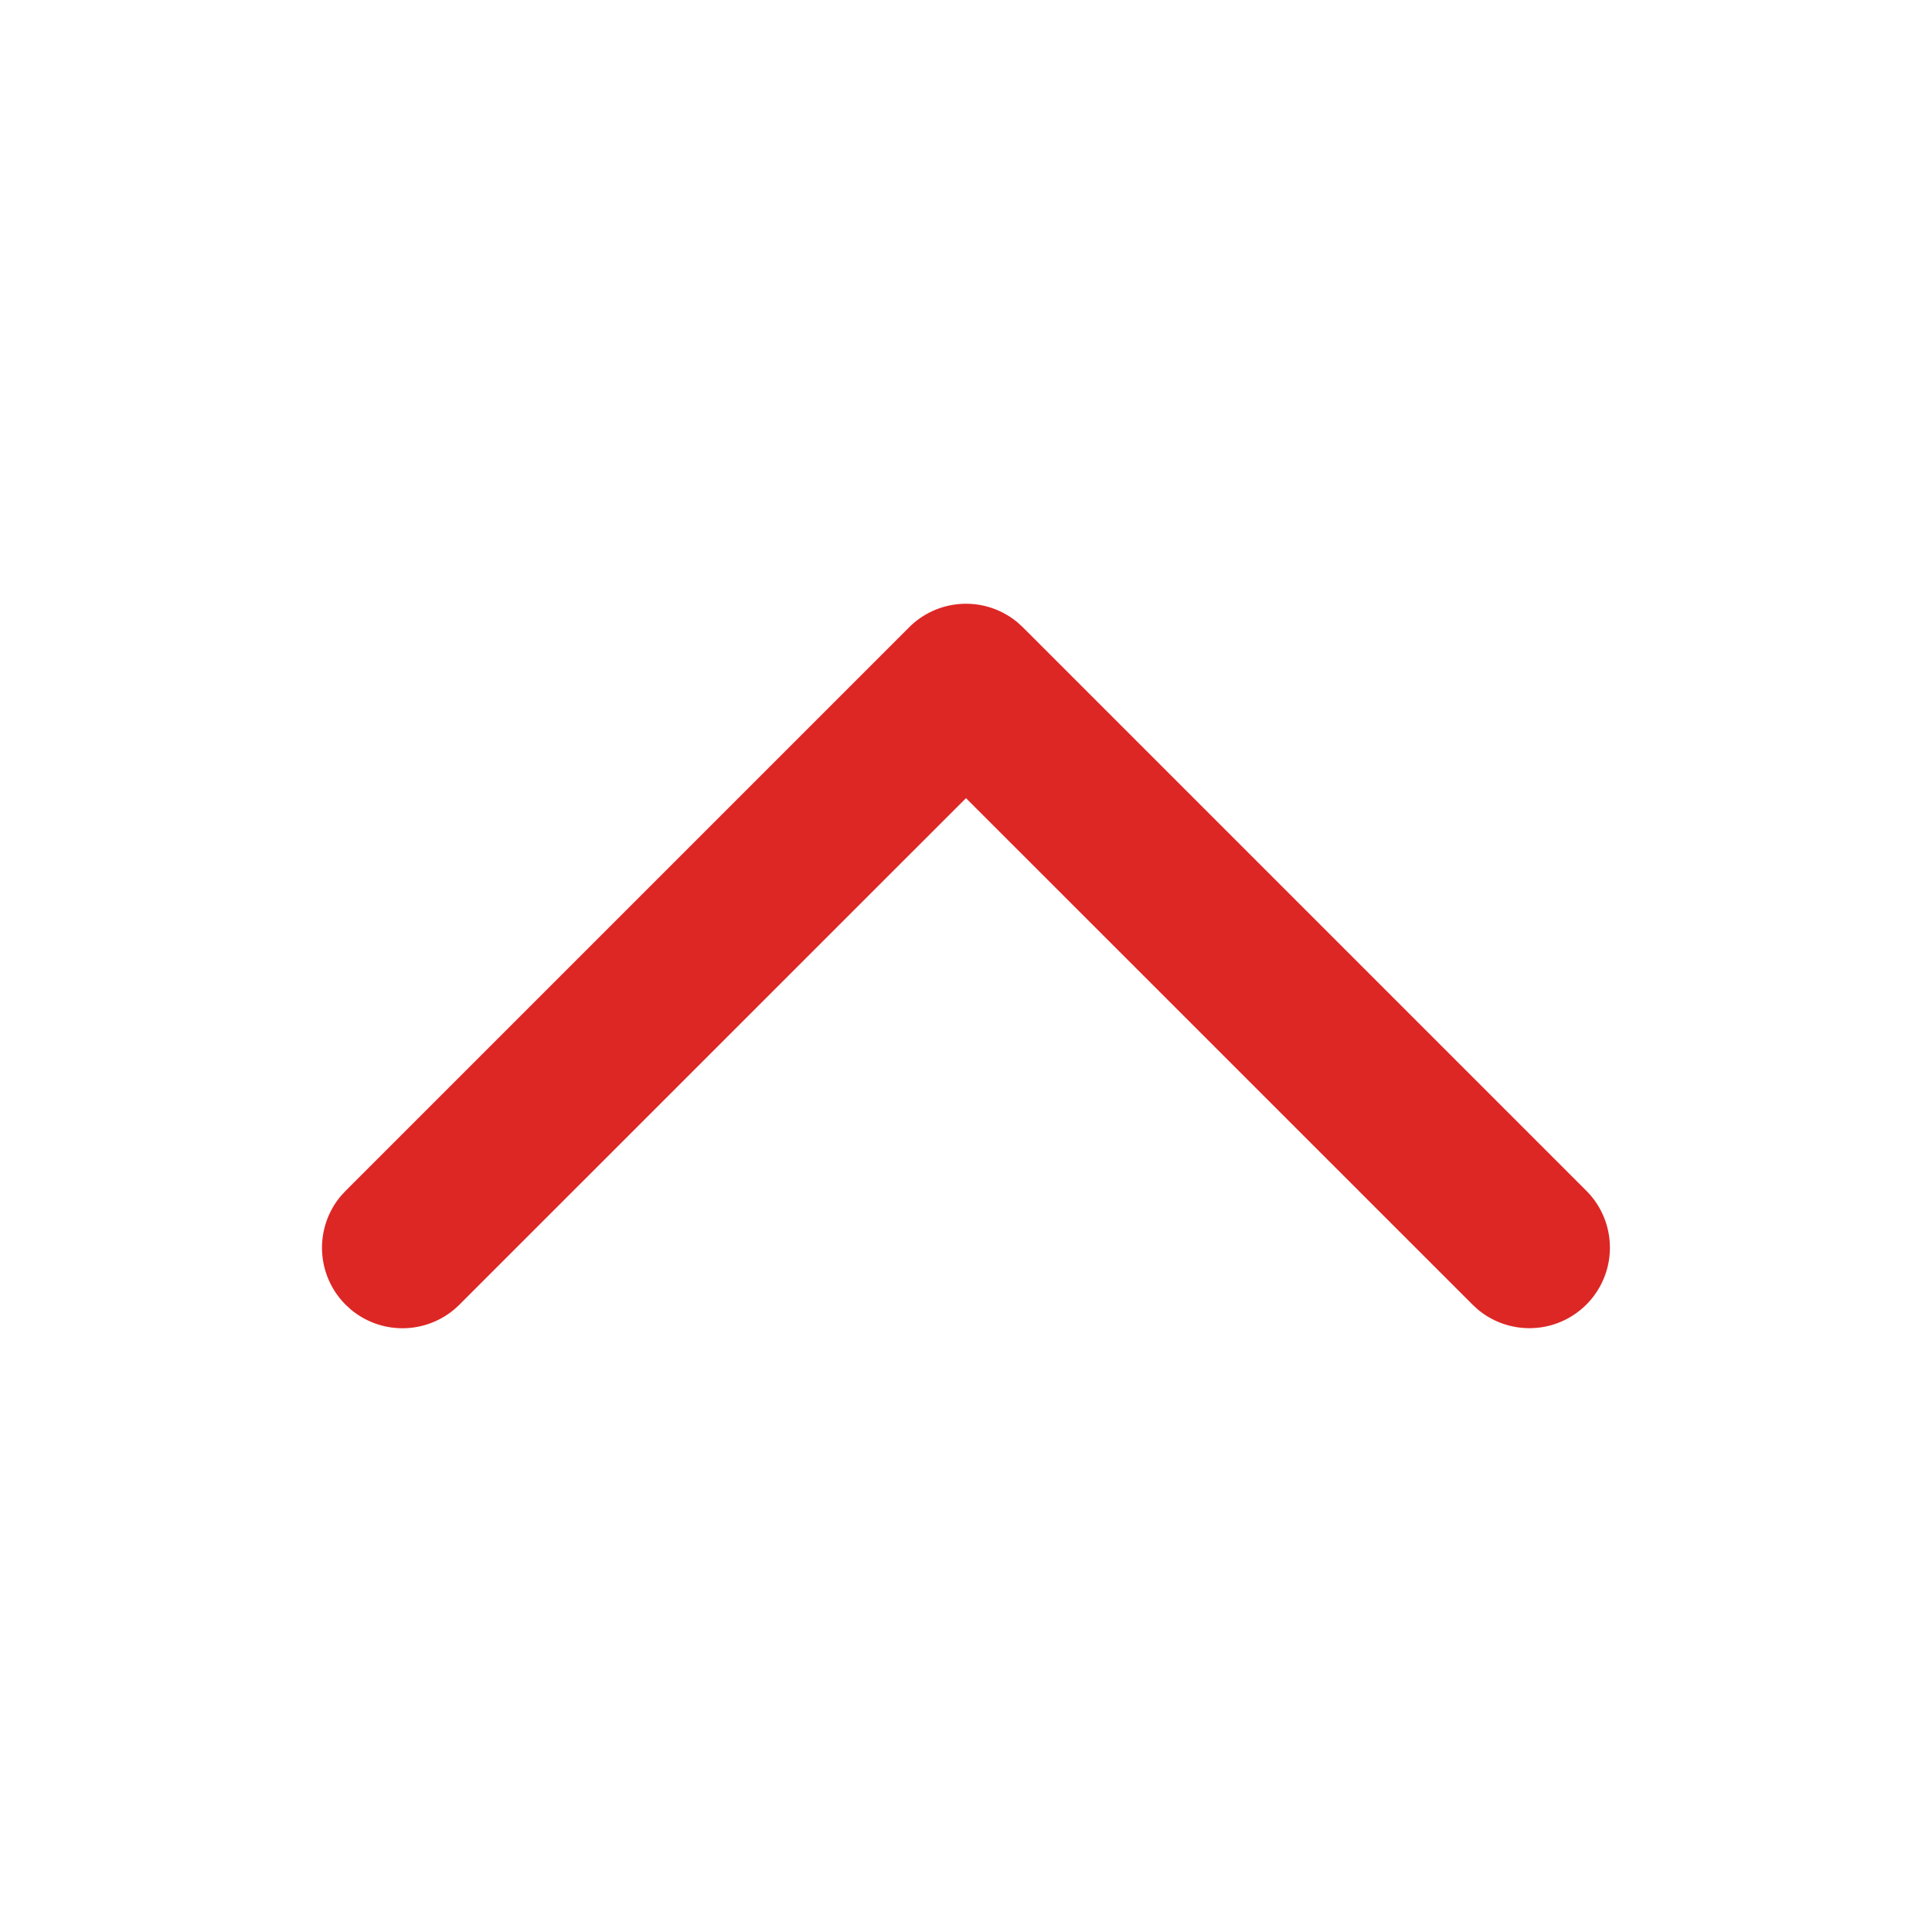 <?xml version="1.0" standalone="no"?><!DOCTYPE svg PUBLIC "-//W3C//DTD SVG 1.1//EN" "http://www.w3.org/Graphics/SVG/1.1/DTD/svg11.dtd"><svg t="1637200439974" class="icon" viewBox="0 0 1024 1024" version="1.1" xmlns="http://www.w3.org/2000/svg" p-id="1294" width="16" height="16" xmlns:xlink="http://www.w3.org/1999/xlink"><defs><style type="text/css"></style></defs><path d="M481.835 332.501a42.667 42.667 0 0 1 57.621-2.496l2.709 2.496 298.667 298.667a42.667 42.667 0 0 1-57.621 62.827l-2.709-2.496L512 423.04 243.499 691.499a42.667 42.667 0 0 1-57.621 2.496l-2.709-2.496a42.667 42.667 0 0 1-2.496-57.621l2.496-2.709 298.667-298.667z" p-id="1295" fill="#DD2725"></path></svg>